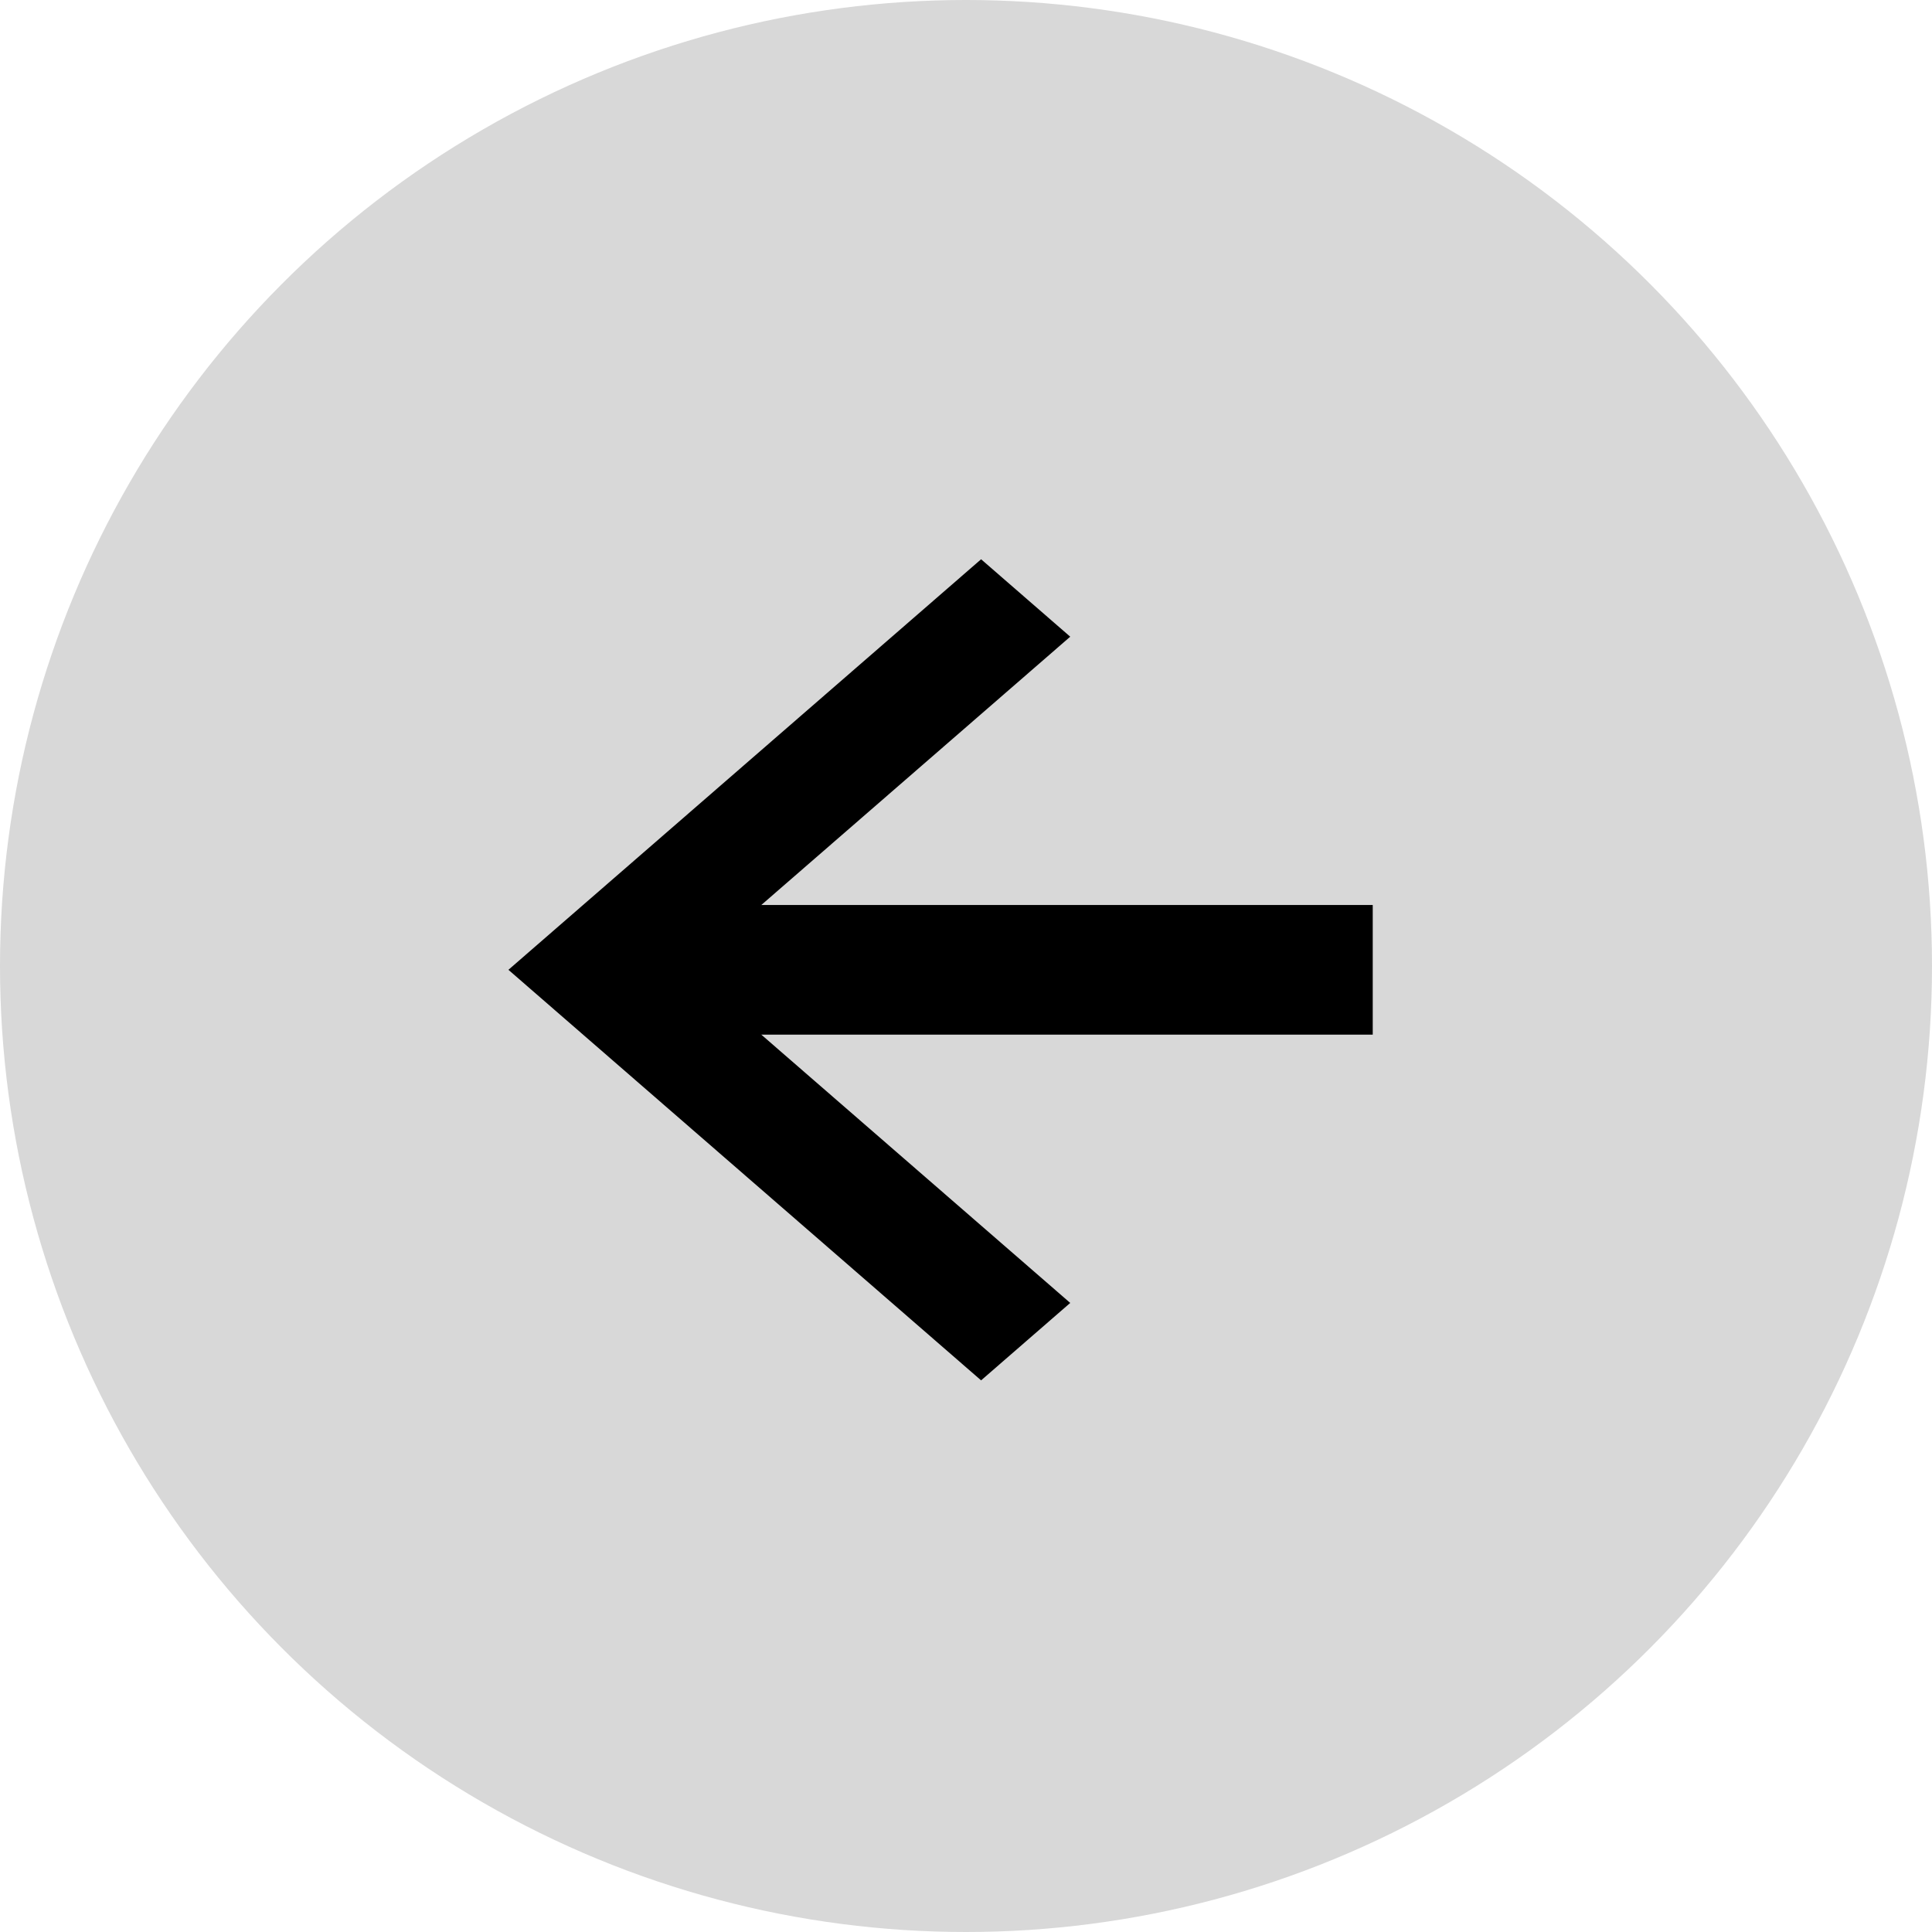 <?xml version="1.0" encoding="UTF-8"?>
<svg width="38px" height="38px" viewBox="0 0 38 38" version="1.1" xmlns="http://www.w3.org/2000/svg" xmlns:xlink="http://www.w3.org/1999/xlink">
    <!-- Generator: Sketch 62 (91390) - https://sketch.com -->
    <title>Group 8</title>
    <desc>Created with Sketch.</desc>
    <g id="Page-1" stroke="none" stroke-width="1" fill="none" fill-rule="evenodd">
        <g id="Home_desktop" transform="translate(-85, -554)">
            <g id="Group-8" transform="translate(85, 554)">
                <circle id="Oval-Copy-3" fill="#D8D8D8" transform="translate(19, 19) rotate(-180) translate(-19, -19) " cx="19" cy="19" r="19"></circle>
                <g id="Group-Copy" transform="translate(18.5, 19.075) rotate(-180) translate(-18.5, -19.075) translate(10, 11)" fill="#000000">
                    <polygon id="arrow-icon" transform="translate(11.475, 8.075) scale(-1, 1) rotate(-360) translate(-11.475, -8.075) " points="15.247 0 5.95 8.075 15.247 16.15 17 14.627 9.456 8.075 17 1.523"></polygon>
                    <rect id="Rectangle" x="0" y="6.8" width="14.45" height="2.55"></rect>
                </g>
            </g>
        </g>
    </g>
</svg>